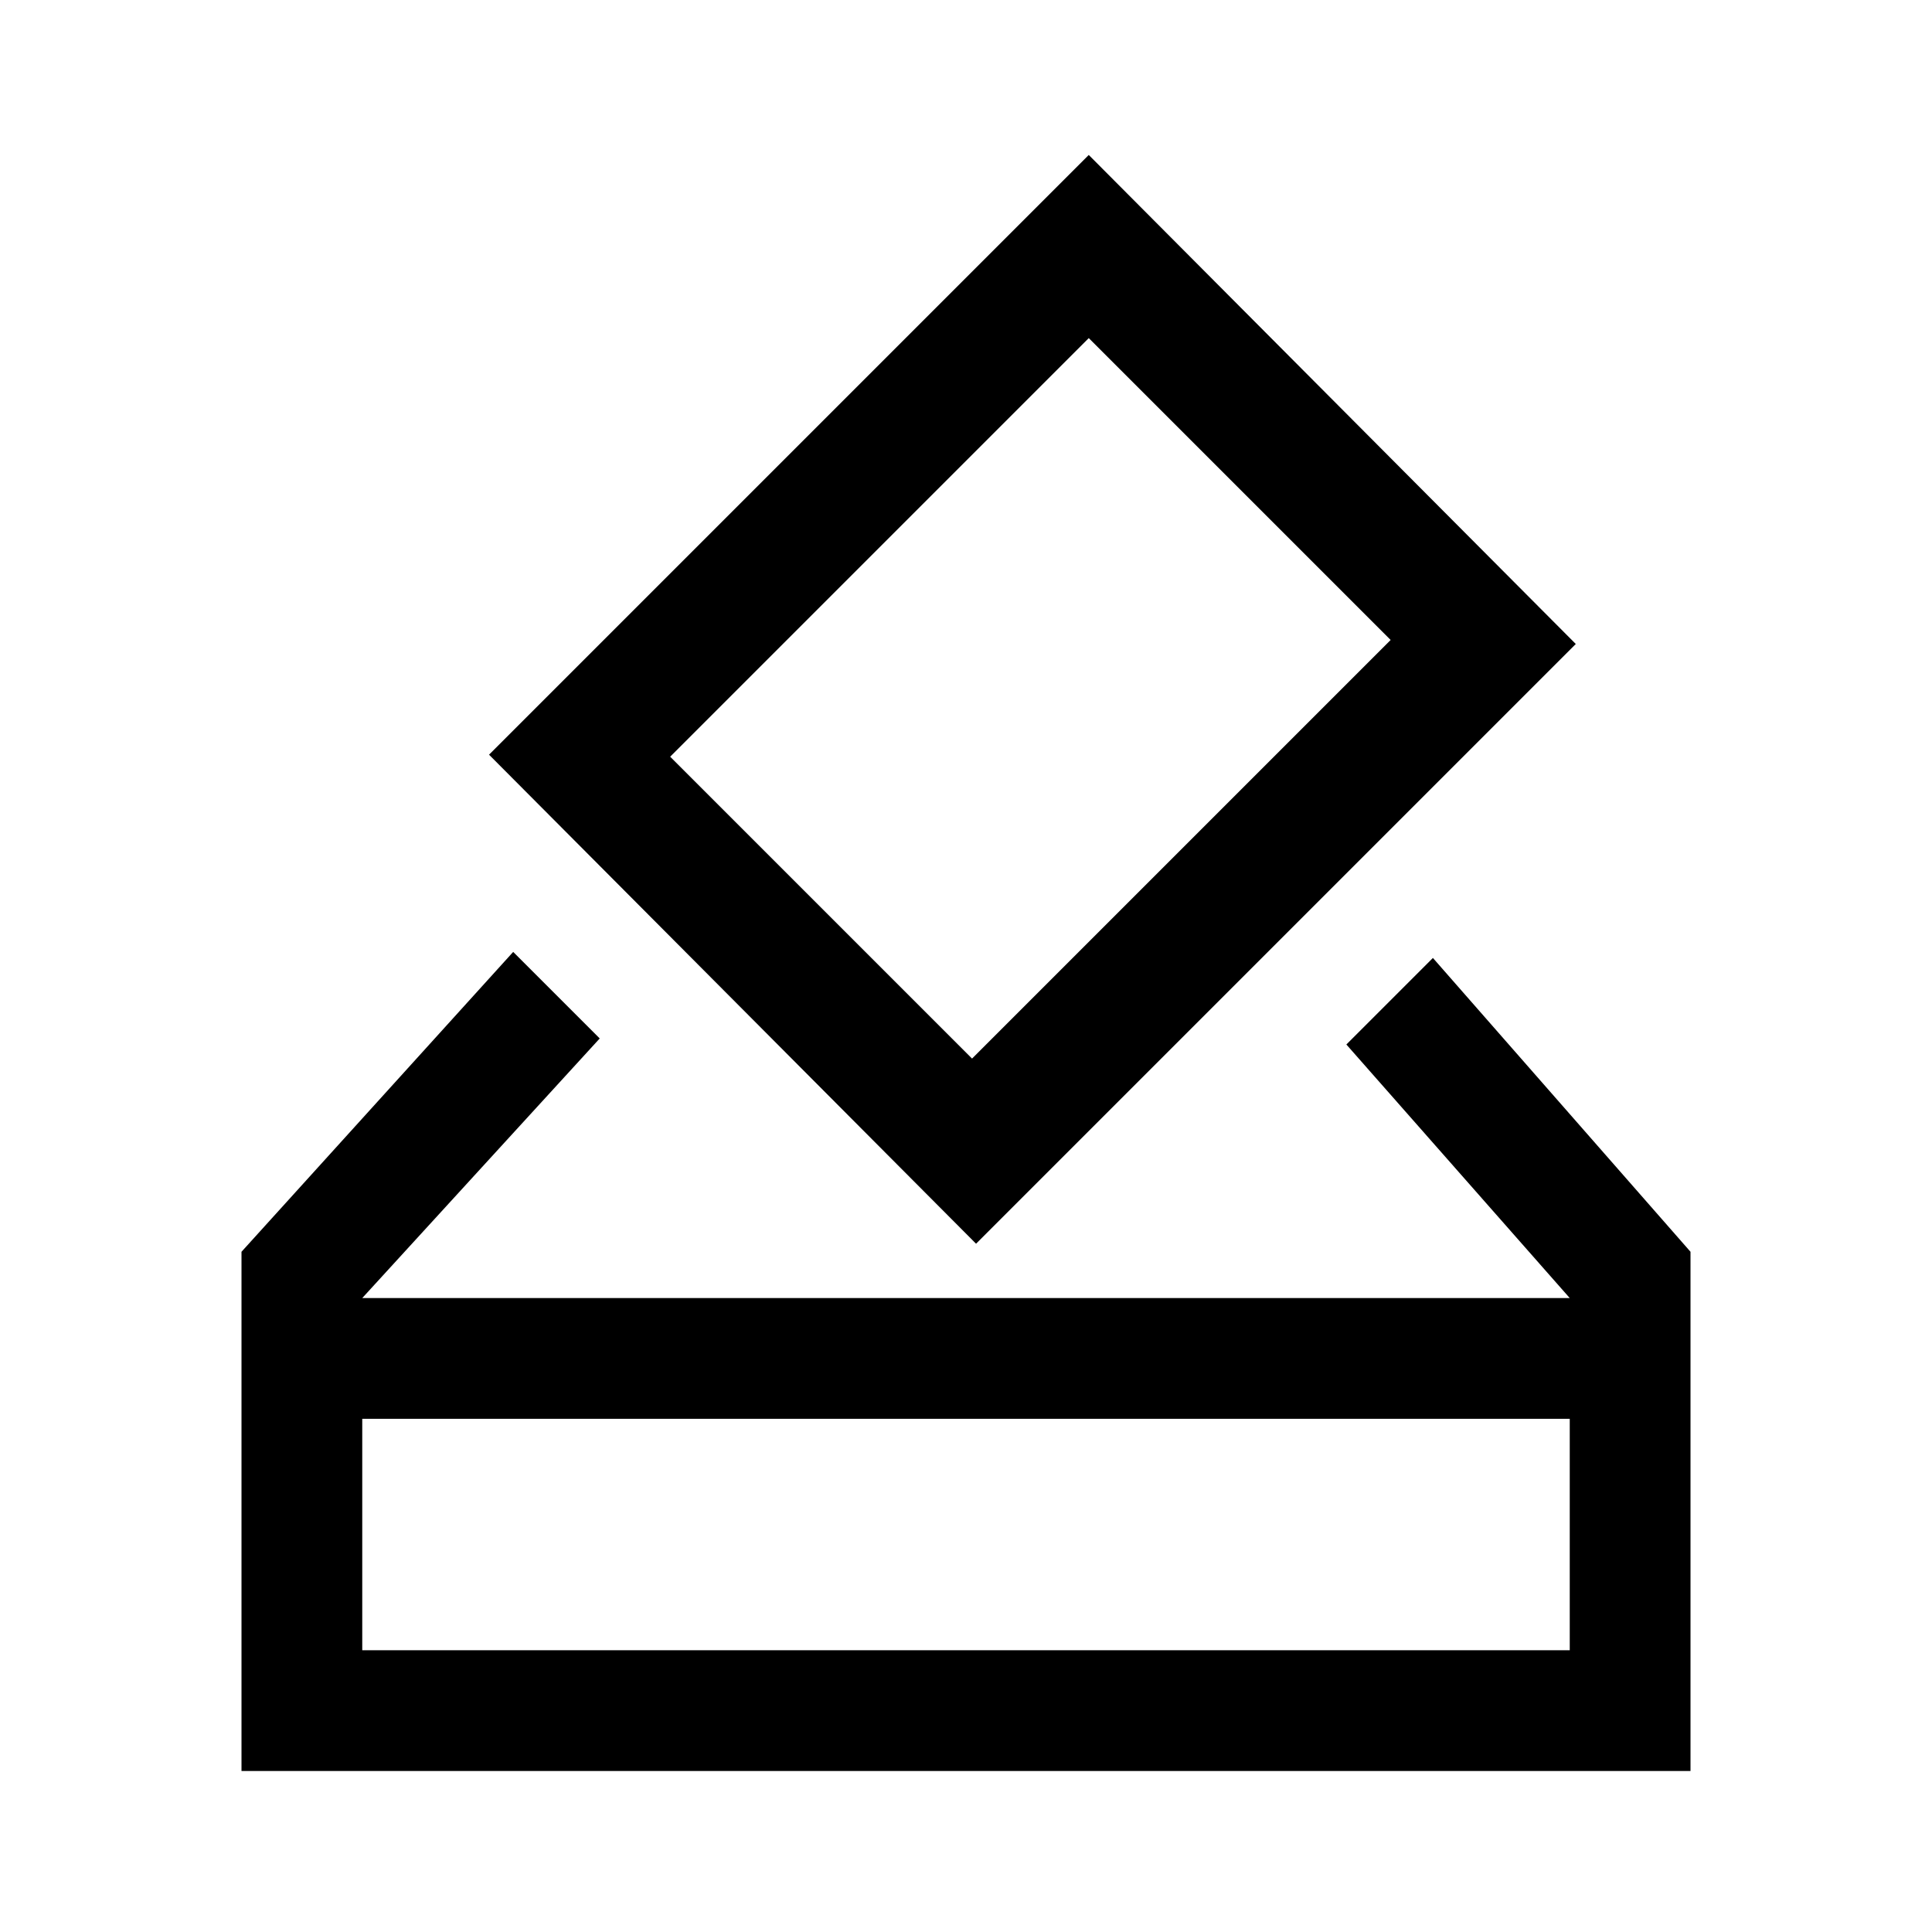 <svg xmlns="http://www.w3.org/2000/svg" width="48" height="48" viewBox="0 -960 960 960"><path d="M120-80v-258l135-149 43 43-118 129h600L669-441l43-43 128 146v258H120Zm60-60h600v-115H180v115Zm305-202L243-585l298-298 242 243-298 298Zm-2-92 208-208-150-150-208 208 150 150ZM180-140v-115 115Z"/></svg>